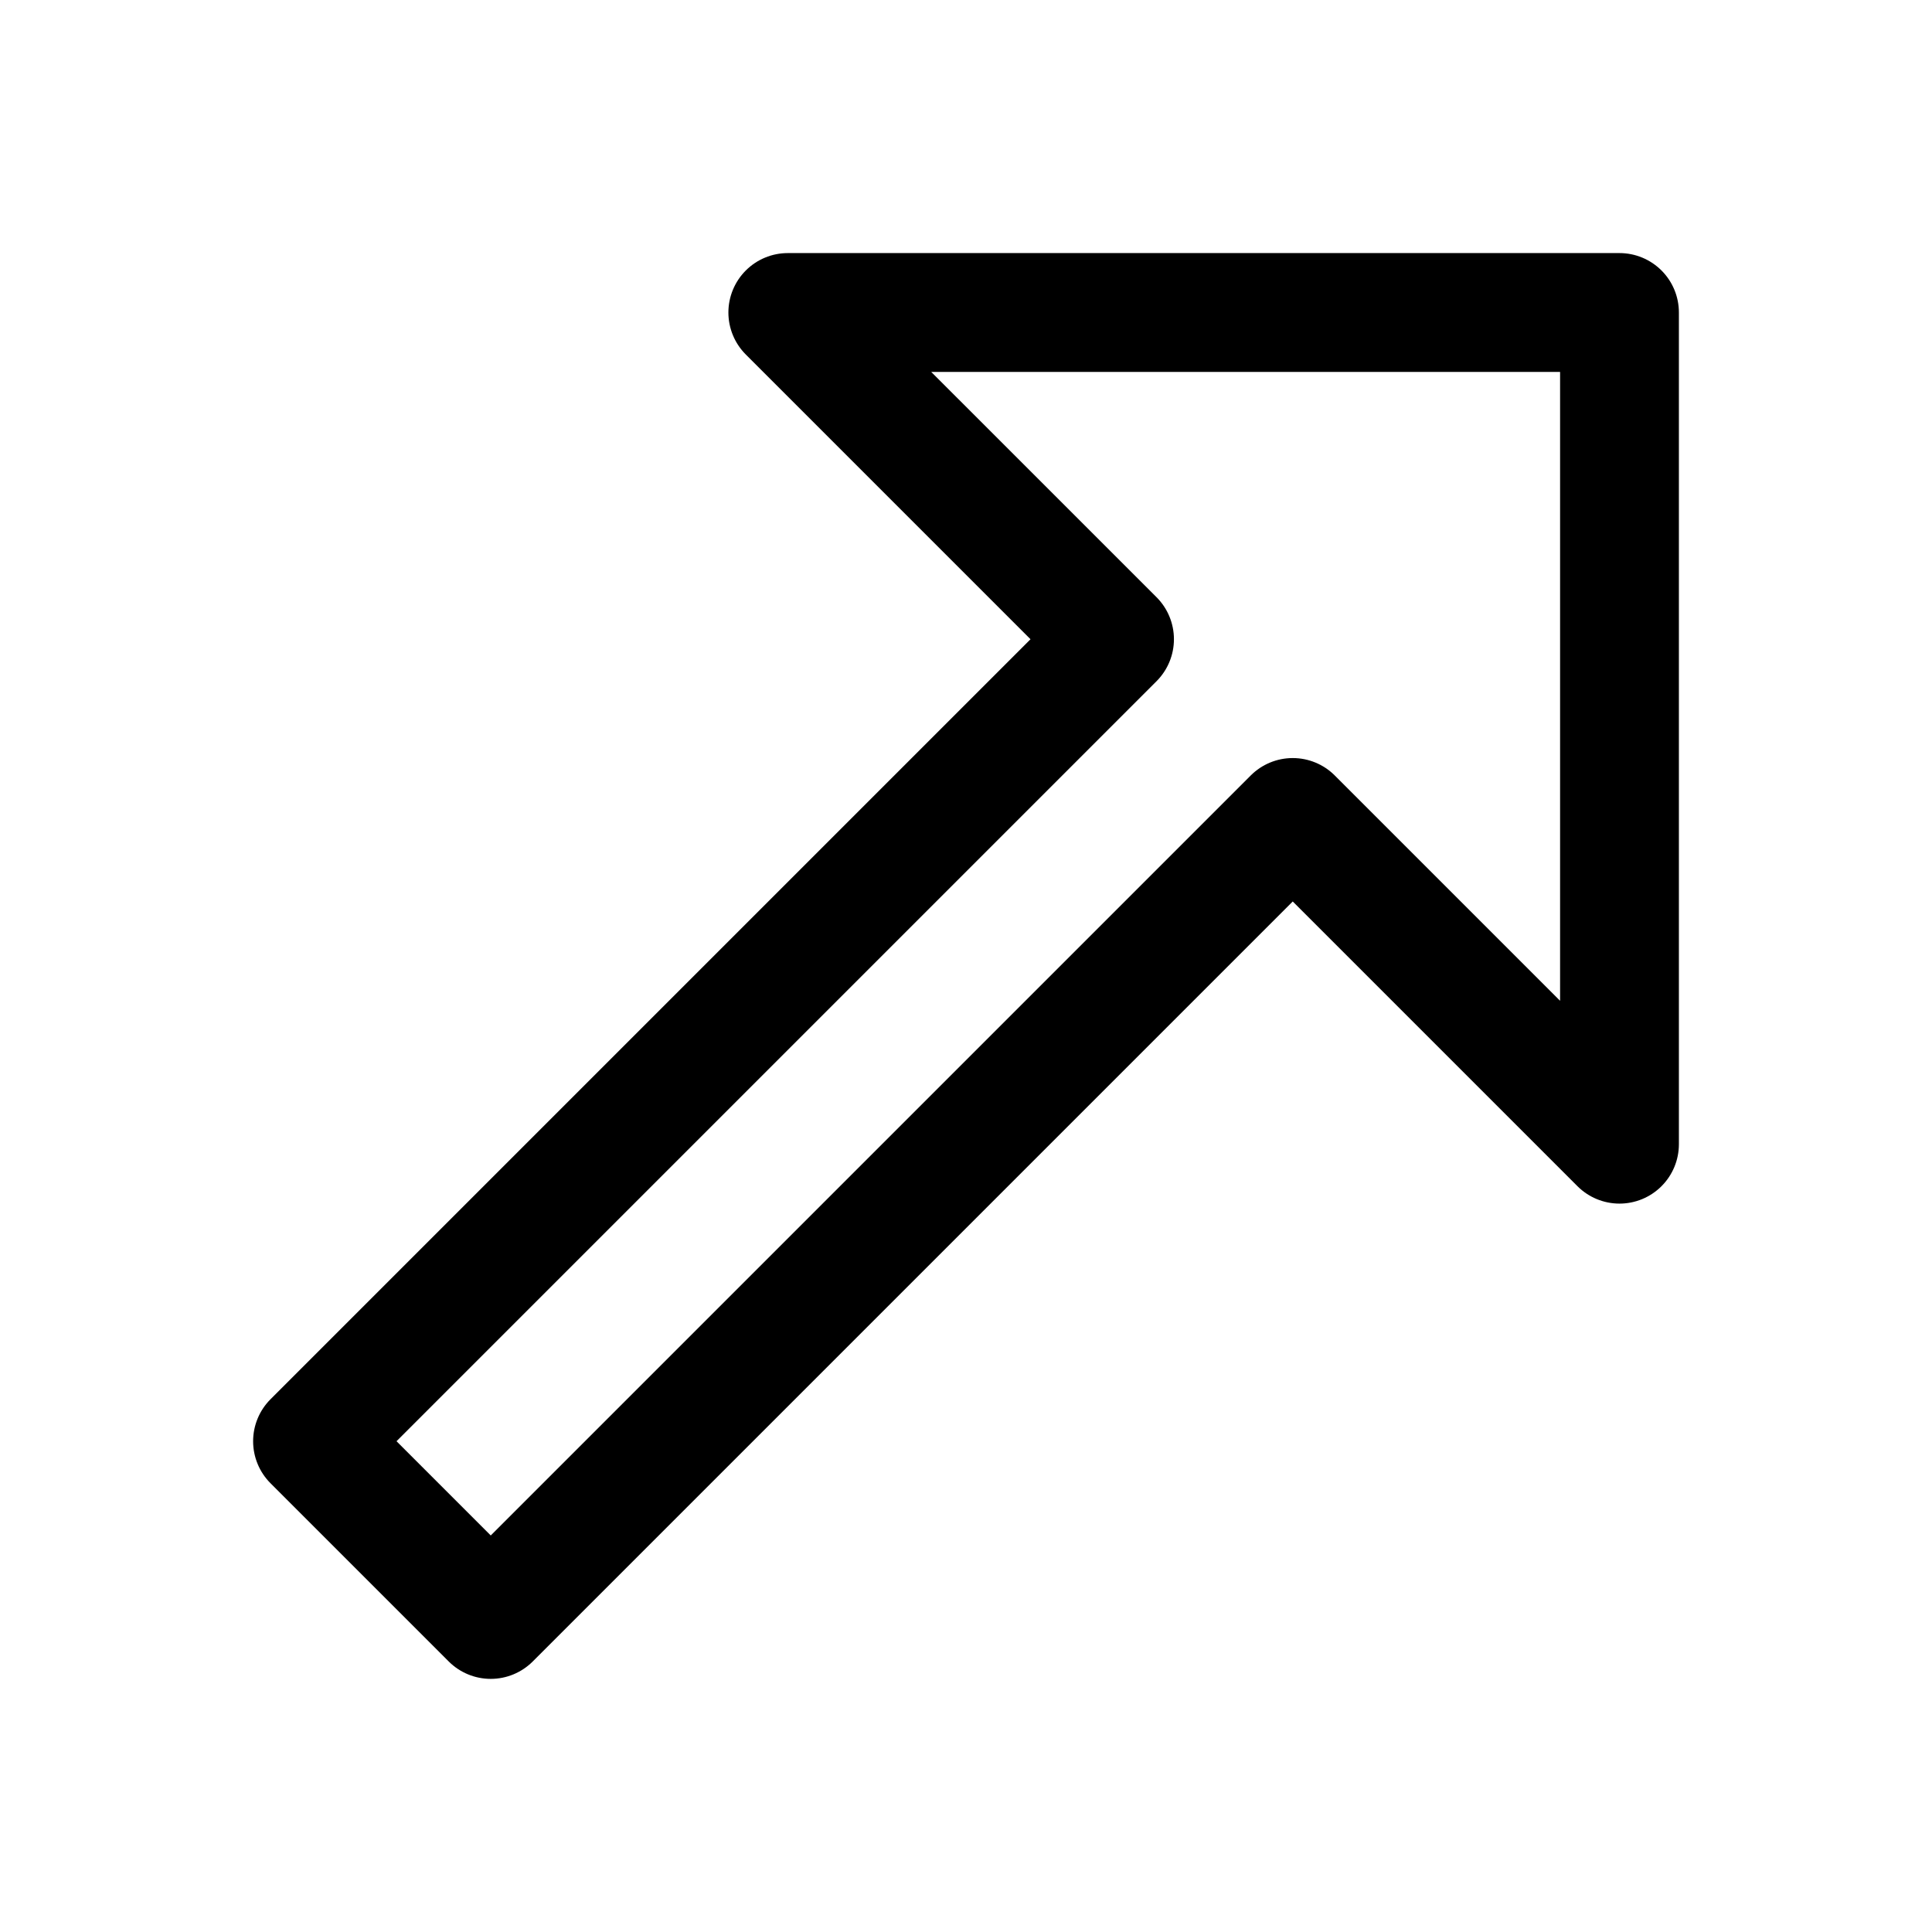 <?xml version="1.0" encoding="UTF-8"?>
<!-- Uploaded to: SVG Repo, www.svgrepo.com, Generator: SVG Repo Mixer Tools -->
<svg fill="#000000" width="800px" height="800px" version="1.1" viewBox="144 144 512 512" xmlns="http://www.w3.org/2000/svg">
 <path d="m352.77 211.07c-4.176 0-8.176 1.66-11.129 4.613-2.949 2.953-4.609 6.957-4.609 11.129 0 4.176 1.656 8.18 4.609 11.133l75.457 75.461-201.41 201.41c-2.953 2.953-4.609 6.957-4.609 11.129 0 4.176 1.656 8.18 4.609 11.133l47.23 47.23v0.004c2.953 2.949 6.957 4.609 11.133 4.609s8.18-1.66 11.129-4.609l201.41-201.41 75.461 75.461c2.953 2.949 6.957 4.606 11.133 4.606 4.176 0 8.176-1.656 11.129-4.609 2.953-2.949 4.613-6.953 4.613-11.129v-220.42c0-4.176-1.656-8.18-4.609-11.129-2.953-2.953-6.957-4.613-11.133-4.613zm38.008 31.488h166.66v166.66l-59.715-59.715c-2.953-2.953-6.957-4.609-11.133-4.609-4.176 0-8.18 1.656-11.129 4.609l-201.41 201.41-24.969-24.973 201.41-201.41c2.953-2.953 4.613-6.957 4.613-11.133s-1.66-8.18-4.613-11.133z"/>
</svg>